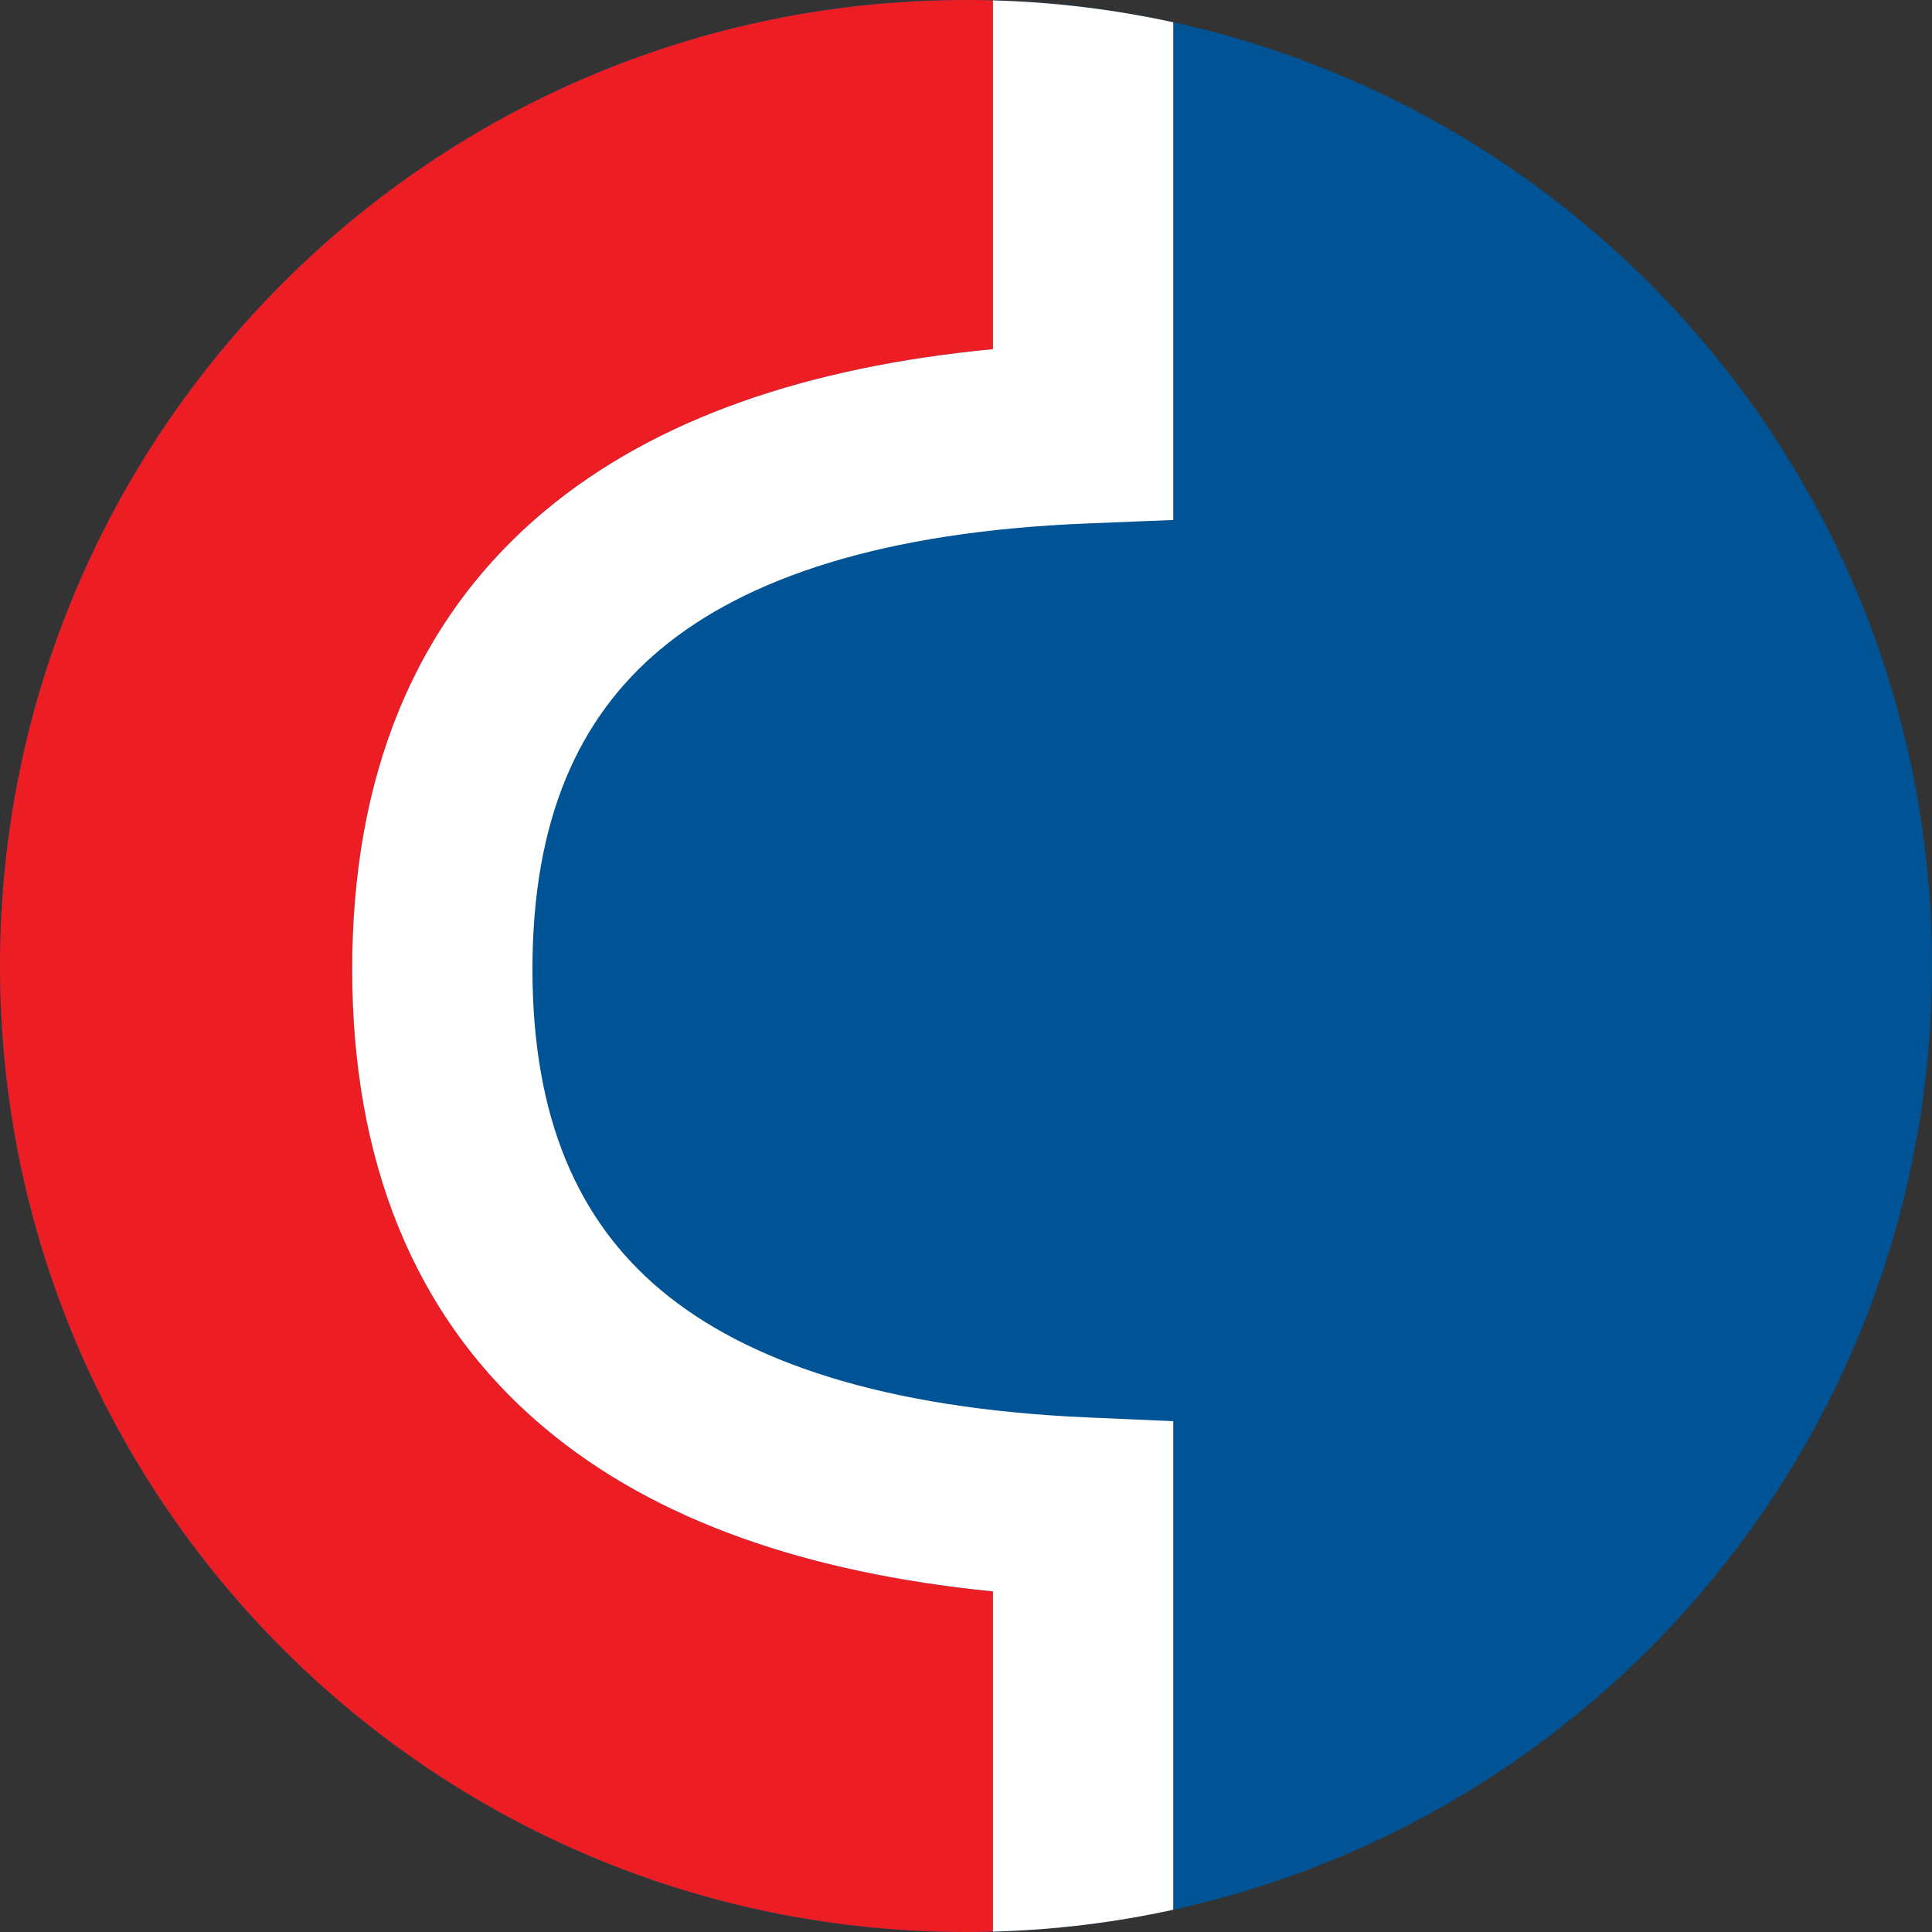<svg width="40" height="40" viewBox="0 0 40 40" fill="none" xmlns="http://www.w3.org/2000/svg">
<rect x="0" y="0" width="40" height="40" fill="#333333" stroke="none"/>
<path d="M20 40C31.046 40 40 31.046 40 20C40 8.954 31.046 0 20 0C8.954 0 0 8.954 0 20C0 31.046 8.954 40 20 40Z" fill="#005395"/>
<path d="M20.018 40C20.198 40 20.379 39.997 20.558 39.992V32.948C16.738 32.567 13.579 31.498 11.274 29.562C8.549 27.273 7.292 24.006 7.292 20.067C7.292 16.128 8.549 12.863 11.277 10.581C13.582 8.653 16.741 7.596 20.558 7.229V0.008C21.188 0.025 21.811 0.071 22.425 0.146C21.63 0.049 20.821 0 20 0C8.954 0 0 8.954 0 20C0 31.04 8.945 39.99 19.982 40H20.018Z" fill="#EC1D23"/>
<path d="M20.558 0.008V7.229C16.741 7.596 13.582 8.653 11.277 10.581C8.549 12.863 7.292 16.128 7.292 20.067C7.292 24.006 8.549 27.273 11.274 29.562C13.579 31.498 16.738 32.567 20.558 32.948V39.992C21.836 39.958 23.084 39.803 24.291 39.539V29.424L22.507 29.346C18.288 29.16 15.443 28.189 13.675 26.704C11.978 25.279 11.024 23.168 11.024 20.067C11.024 16.965 11.978 14.861 13.672 13.445C15.438 11.968 18.281 11.008 22.5 10.838L24.291 10.766V0.462C23.084 0.198 21.836 0.043 20.558 0.008Z" fill="white"/>
</svg>

